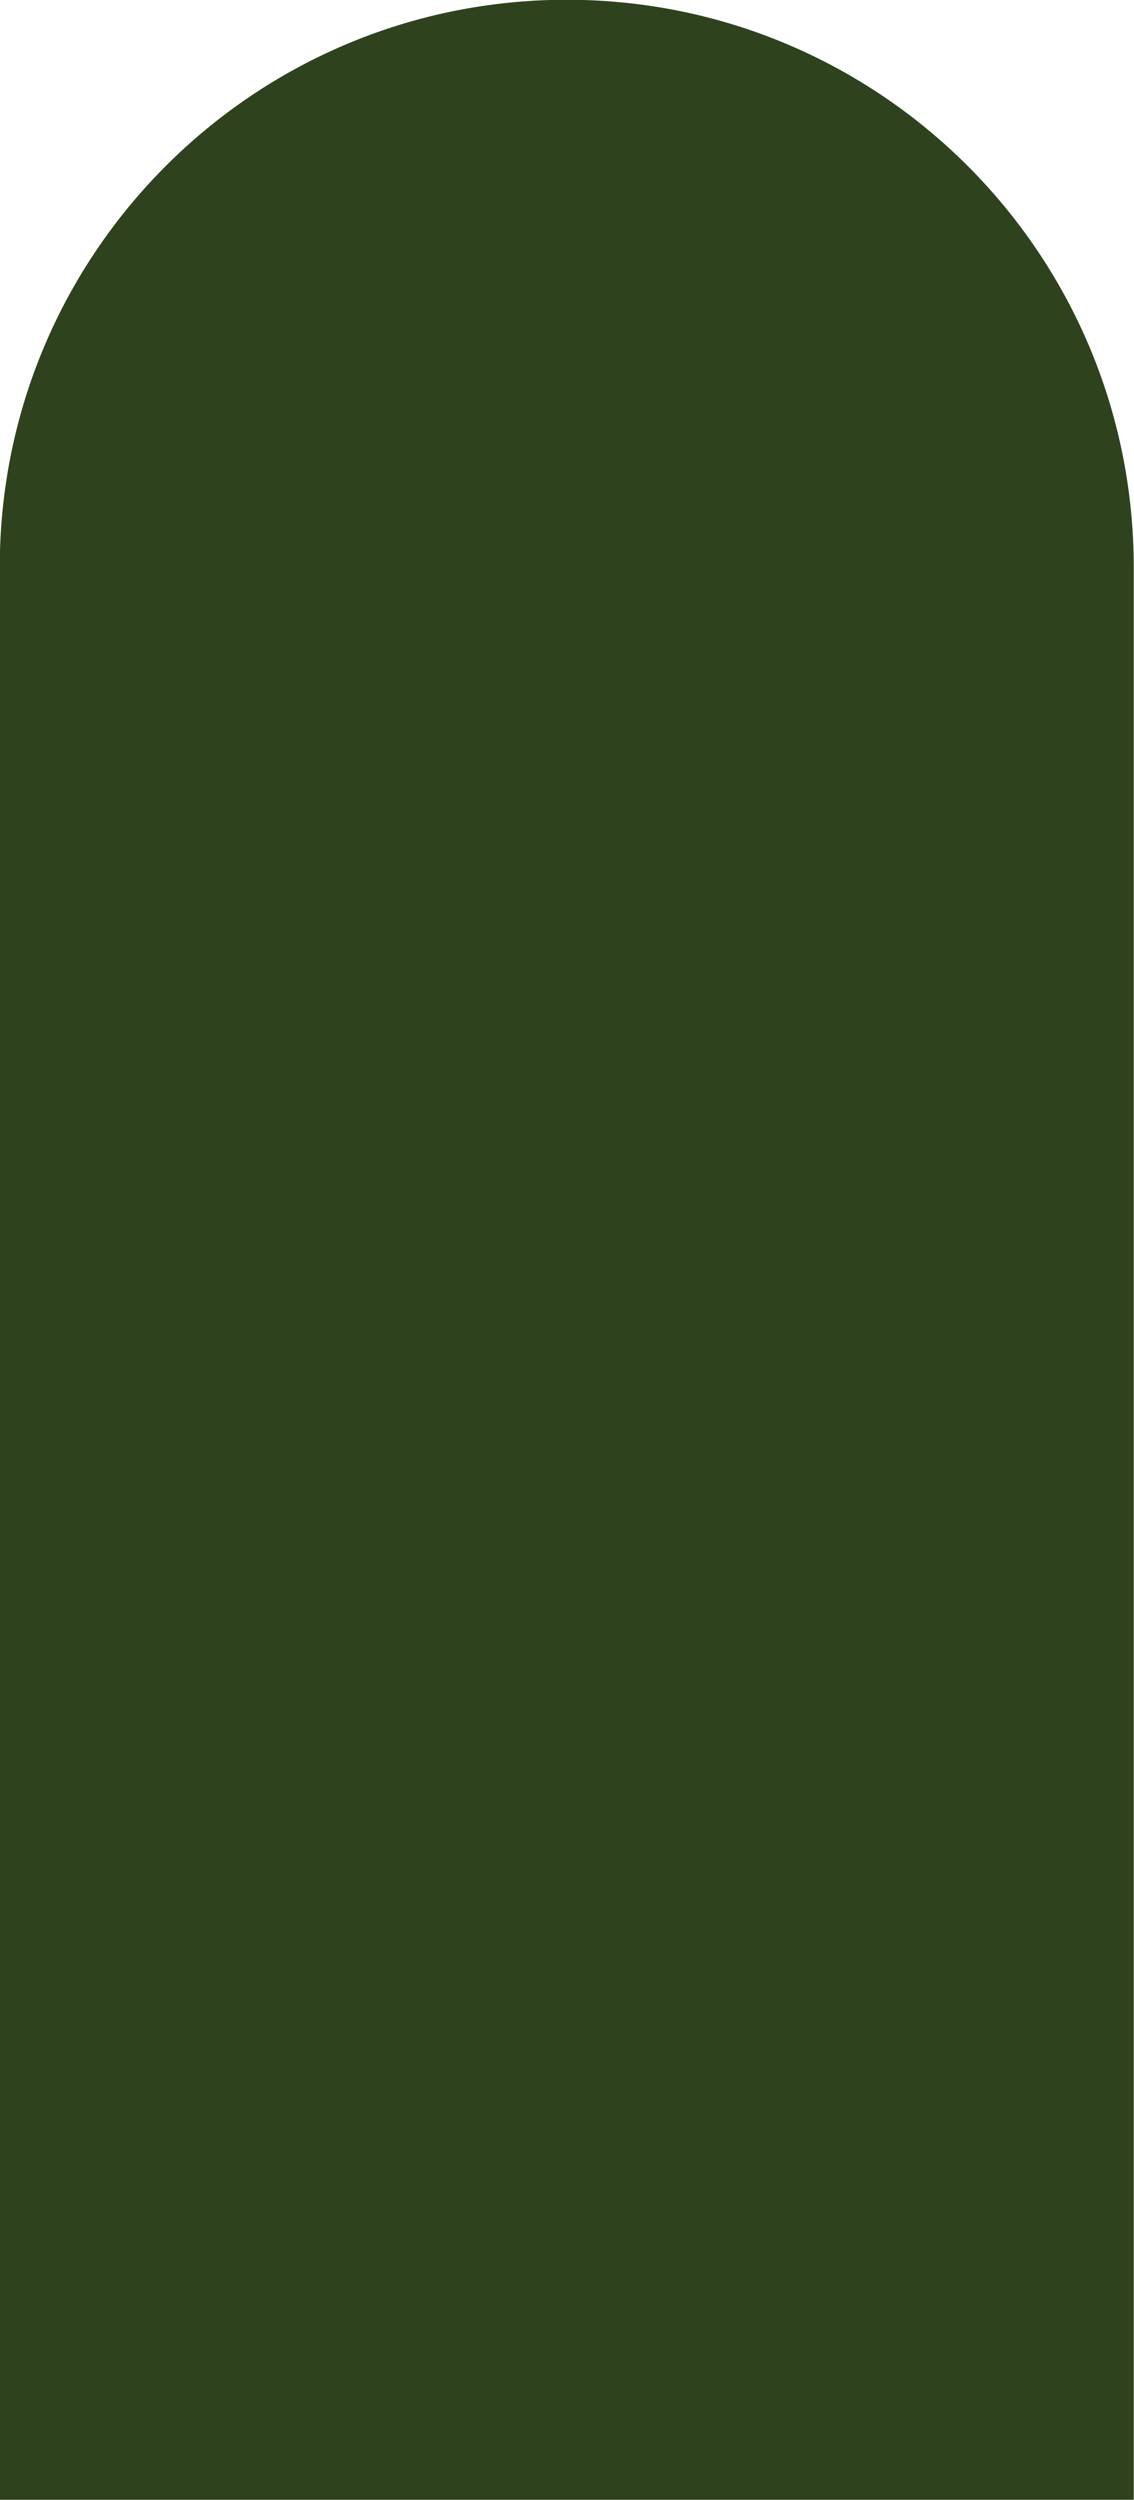<?xml version="1.0" encoding="UTF-8" standalone="no"?><svg xmlns="http://www.w3.org/2000/svg" xmlns:xlink="http://www.w3.org/1999/xlink" fill="#000000" height="500" preserveAspectRatio="xMidYMid meet" version="1" viewBox="136.6 -0.3 226.9 500.0" width="226.9" zoomAndPan="magnify"><g id="change1_1"><path d="M 363.445 499.652 L 136.555 499.652 L 136.555 113.098 C 136.555 50.445 187.348 -0.348 250 -0.348 C 312.652 -0.348 363.445 50.445 363.445 113.098 L 363.445 499.652" fill="#2e421e"/></g></svg>